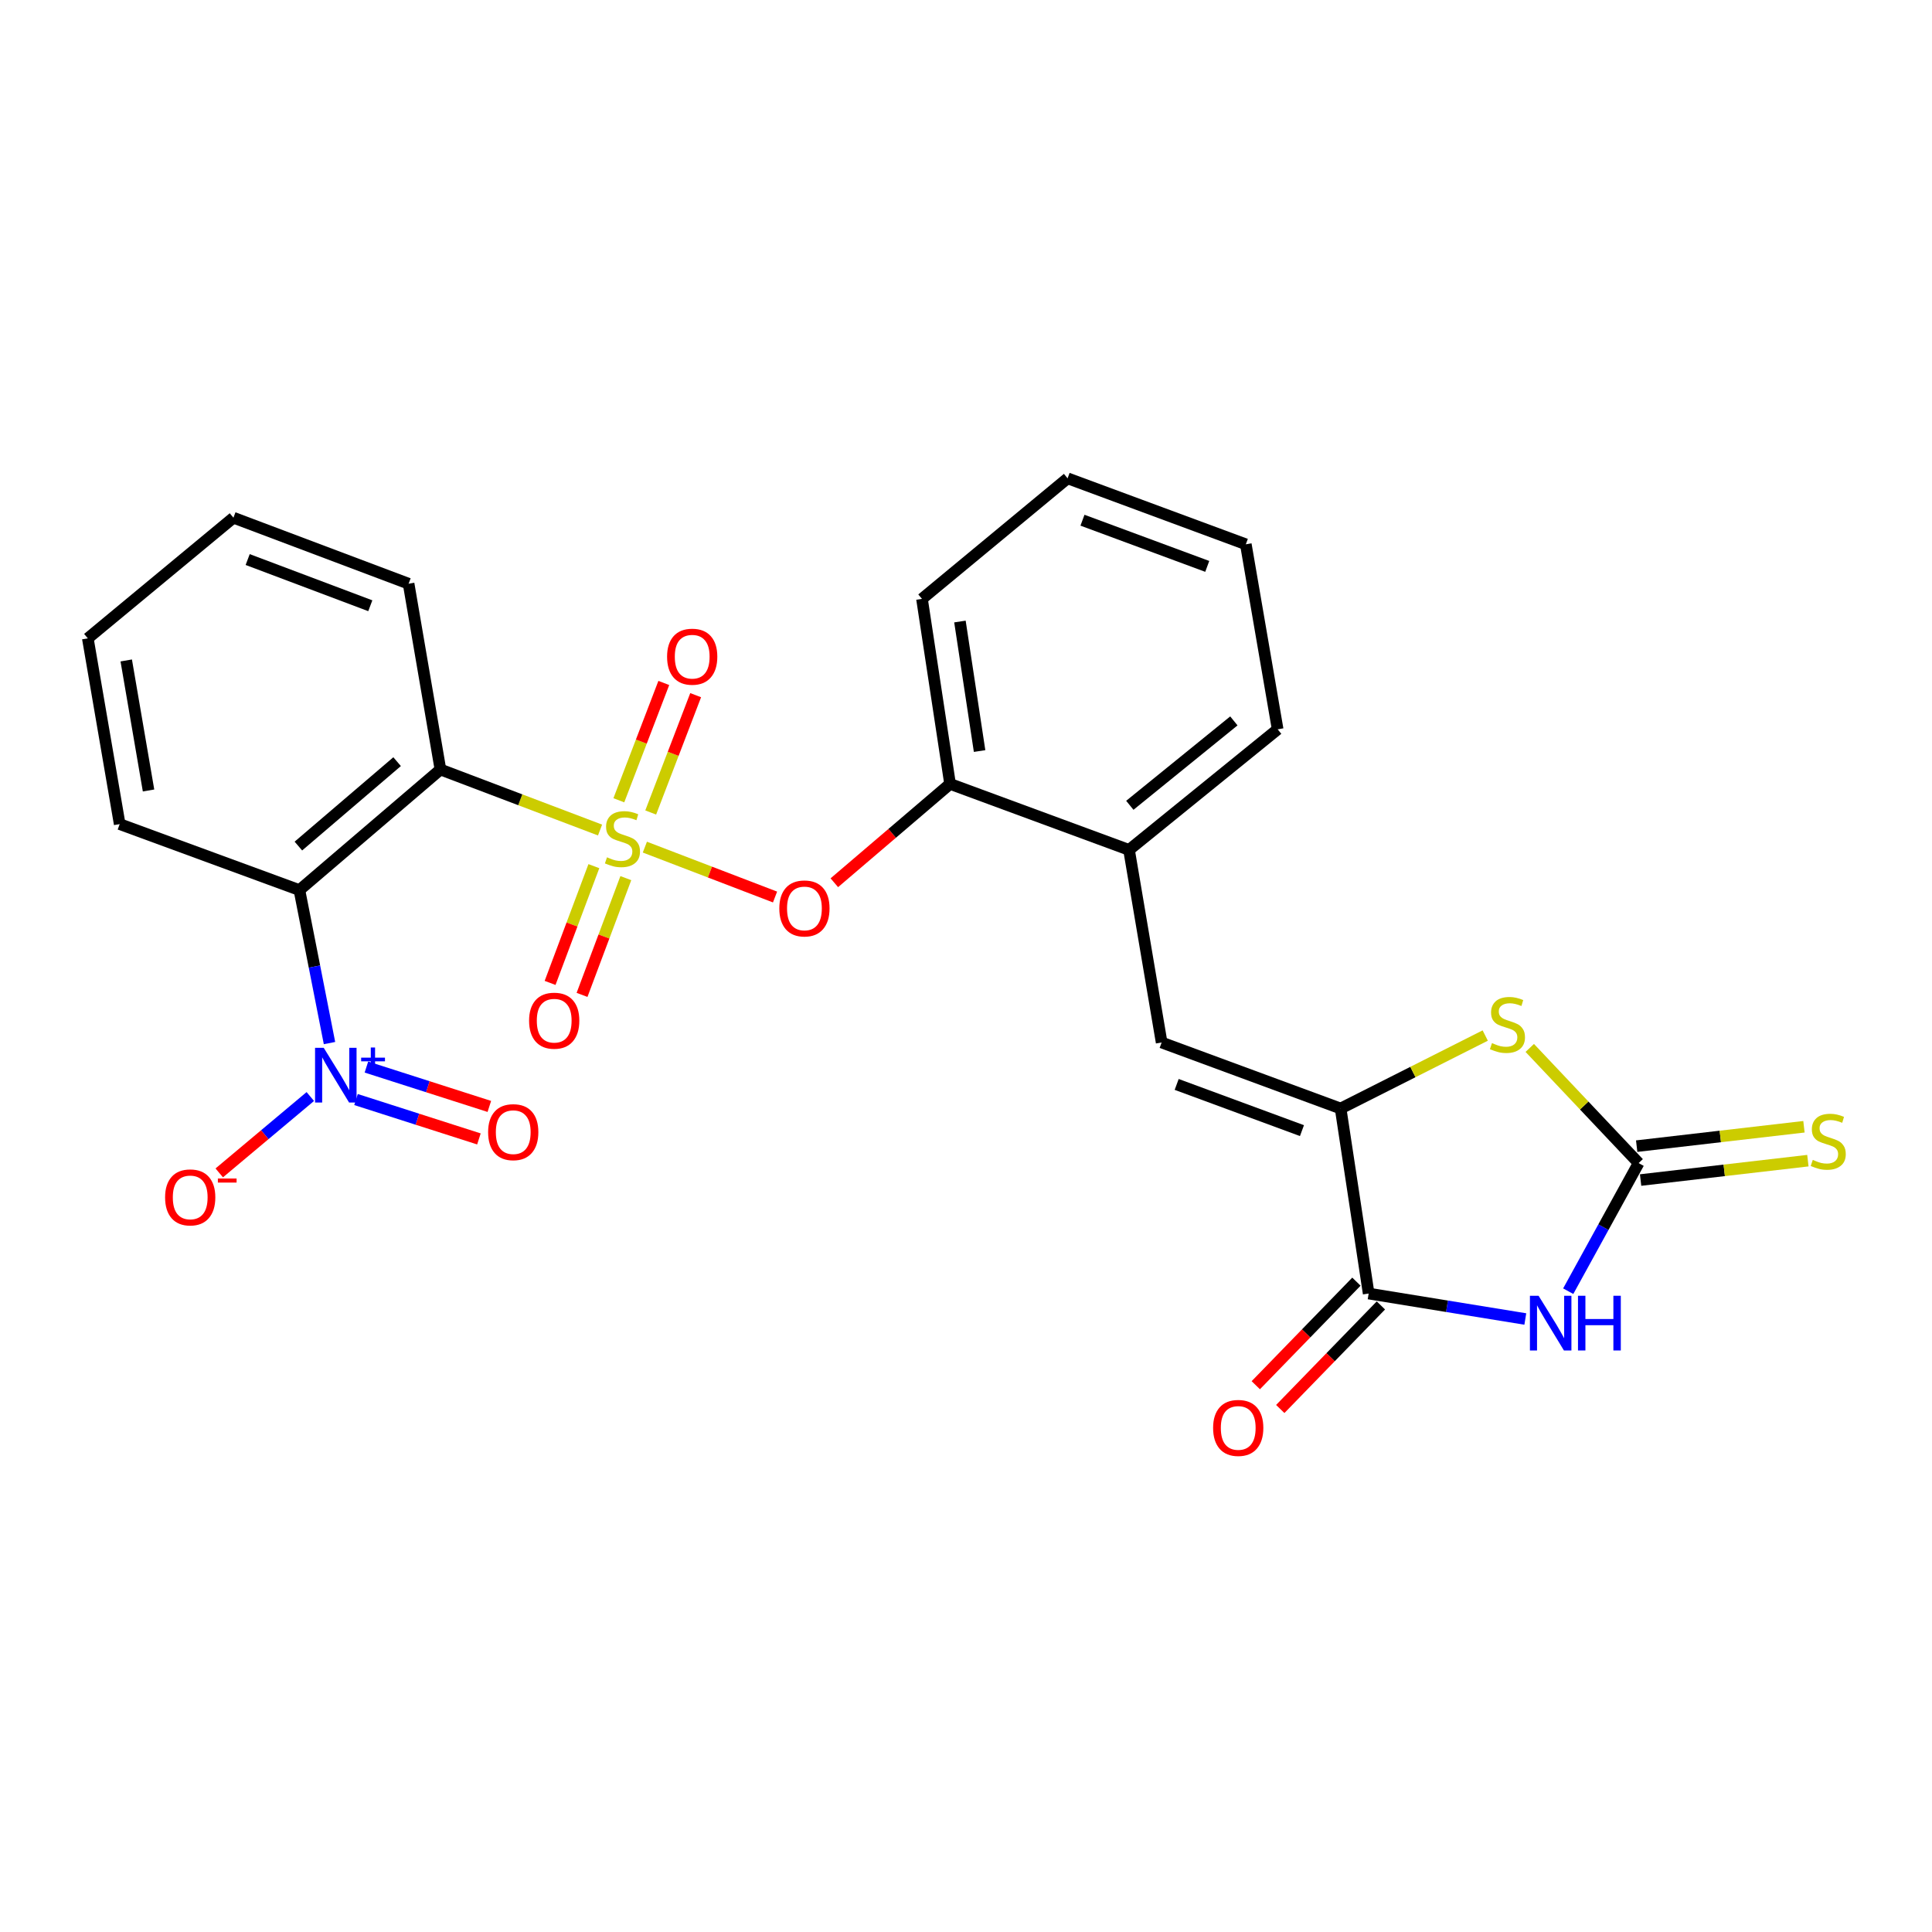 <?xml version='1.0' encoding='iso-8859-1'?>
<svg version='1.1' baseProfile='full'
              xmlns='http://www.w3.org/2000/svg'
                      xmlns:rdkit='http://www.rdkit.org/xml'
                      xmlns:xlink='http://www.w3.org/1999/xlink'
                  xml:space='preserve'
width='1000px' height='1000px' viewBox='0 0 1000 1000'>
<!-- END OF HEADER -->
<rect style='opacity:1.0;fill:#FFFFFF;stroke:none' width='1000' height='1000' x='0' y='0'> </rect>
<path class='bond-0' d='M 310.581,429.625 L 269.275,413.96' style='fill:none;fill-rule:evenodd;stroke:#CCCC00;stroke-width:6px;stroke-linecap:butt;stroke-linejoin:miter;stroke-opacity:1' />
<path class='bond-0' d='M 269.275,413.96 L 227.969,398.296' style='fill:none;fill-rule:evenodd;stroke:#000000;stroke-width:6px;stroke-linecap:butt;stroke-linejoin:miter;stroke-opacity:1' />
<path class='bond-8' d='M 333.782,438.47 L 367.471,451.382' style='fill:none;fill-rule:evenodd;stroke:#CCCC00;stroke-width:6px;stroke-linecap:butt;stroke-linejoin:miter;stroke-opacity:1' />
<path class='bond-8' d='M 367.471,451.382 L 401.16,464.294' style='fill:none;fill-rule:evenodd;stroke:#FF0000;stroke-width:6px;stroke-linecap:butt;stroke-linejoin:miter;stroke-opacity:1' />
<path class='bond-11' d='M 307.388,448.318 L 296.056,478.535' style='fill:none;fill-rule:evenodd;stroke:#CCCC00;stroke-width:6px;stroke-linecap:butt;stroke-linejoin:miter;stroke-opacity:1' />
<path class='bond-11' d='M 296.056,478.535 L 284.725,508.753' style='fill:none;fill-rule:evenodd;stroke:#FF0000;stroke-width:6px;stroke-linecap:butt;stroke-linejoin:miter;stroke-opacity:1' />
<path class='bond-11' d='M 323.926,454.519 L 312.594,484.737' style='fill:none;fill-rule:evenodd;stroke:#CCCC00;stroke-width:6px;stroke-linecap:butt;stroke-linejoin:miter;stroke-opacity:1' />
<path class='bond-11' d='M 312.594,484.737 L 301.263,514.955' style='fill:none;fill-rule:evenodd;stroke:#FF0000;stroke-width:6px;stroke-linecap:butt;stroke-linejoin:miter;stroke-opacity:1' />
<path class='bond-12' d='M 336.804,420.542 L 348.44,390.18' style='fill:none;fill-rule:evenodd;stroke:#CCCC00;stroke-width:6px;stroke-linecap:butt;stroke-linejoin:miter;stroke-opacity:1' />
<path class='bond-12' d='M 348.44,390.18 L 360.075,359.819' style='fill:none;fill-rule:evenodd;stroke:#FF0000;stroke-width:6px;stroke-linecap:butt;stroke-linejoin:miter;stroke-opacity:1' />
<path class='bond-12' d='M 320.311,414.221 L 331.947,383.86' style='fill:none;fill-rule:evenodd;stroke:#CCCC00;stroke-width:6px;stroke-linecap:butt;stroke-linejoin:miter;stroke-opacity:1' />
<path class='bond-12' d='M 331.947,383.86 L 343.582,353.498' style='fill:none;fill-rule:evenodd;stroke:#FF0000;stroke-width:6px;stroke-linecap:butt;stroke-linejoin:miter;stroke-opacity:1' />
<path class='bond-2' d='M 227.969,398.296 L 154.973,460.704' style='fill:none;fill-rule:evenodd;stroke:#000000;stroke-width:6px;stroke-linecap:butt;stroke-linejoin:miter;stroke-opacity:1' />
<path class='bond-2' d='M 205.542,394.232 L 154.445,437.918' style='fill:none;fill-rule:evenodd;stroke:#000000;stroke-width:6px;stroke-linecap:butt;stroke-linejoin:miter;stroke-opacity:1' />
<path class='bond-18' d='M 227.969,398.296 L 211.494,302.132' style='fill:none;fill-rule:evenodd;stroke:#000000;stroke-width:6px;stroke-linecap:butt;stroke-linejoin:miter;stroke-opacity:1' />
<path class='bond-1' d='M 789.499,682.711 L 748.957,676.123' style='fill:none;fill-rule:evenodd;stroke:#0000FF;stroke-width:6px;stroke-linecap:butt;stroke-linejoin:miter;stroke-opacity:1' />
<path class='bond-1' d='M 748.957,676.123 L 708.414,669.536' style='fill:none;fill-rule:evenodd;stroke:#000000;stroke-width:6px;stroke-linecap:butt;stroke-linejoin:miter;stroke-opacity:1' />
<path class='bond-28' d='M 811.708,668.321 L 829.932,635.168' style='fill:none;fill-rule:evenodd;stroke:#0000FF;stroke-width:6px;stroke-linecap:butt;stroke-linejoin:miter;stroke-opacity:1' />
<path class='bond-28' d='M 829.932,635.168 L 848.156,602.015' style='fill:none;fill-rule:evenodd;stroke:#000000;stroke-width:6px;stroke-linecap:butt;stroke-linejoin:miter;stroke-opacity:1' />
<path class='bond-3' d='M 154.973,460.704 L 162.761,500.299' style='fill:none;fill-rule:evenodd;stroke:#000000;stroke-width:6px;stroke-linecap:butt;stroke-linejoin:miter;stroke-opacity:1' />
<path class='bond-3' d='M 162.761,500.299 L 170.548,539.894' style='fill:none;fill-rule:evenodd;stroke:#0000FF;stroke-width:6px;stroke-linecap:butt;stroke-linejoin:miter;stroke-opacity:1' />
<path class='bond-19' d='M 154.973,460.704 L 61.95,426.556' style='fill:none;fill-rule:evenodd;stroke:#000000;stroke-width:6px;stroke-linecap:butt;stroke-linejoin:miter;stroke-opacity:1' />
<path class='bond-15' d='M 160.615,567.562 L 137.048,587.324' style='fill:none;fill-rule:evenodd;stroke:#0000FF;stroke-width:6px;stroke-linecap:butt;stroke-linejoin:miter;stroke-opacity:1' />
<path class='bond-15' d='M 137.048,587.324 L 113.481,607.086' style='fill:none;fill-rule:evenodd;stroke:#FF0000;stroke-width:6px;stroke-linecap:butt;stroke-linejoin:miter;stroke-opacity:1' />
<path class='bond-16' d='M 184.269,569.119 L 216.079,579.312' style='fill:none;fill-rule:evenodd;stroke:#0000FF;stroke-width:6px;stroke-linecap:butt;stroke-linejoin:miter;stroke-opacity:1' />
<path class='bond-16' d='M 216.079,579.312 L 247.889,589.505' style='fill:none;fill-rule:evenodd;stroke:#FF0000;stroke-width:6px;stroke-linecap:butt;stroke-linejoin:miter;stroke-opacity:1' />
<path class='bond-16' d='M 189.659,552.298 L 221.469,562.492' style='fill:none;fill-rule:evenodd;stroke:#0000FF;stroke-width:6px;stroke-linecap:butt;stroke-linejoin:miter;stroke-opacity:1' />
<path class='bond-16' d='M 221.469,562.492 L 253.279,572.685' style='fill:none;fill-rule:evenodd;stroke:#FF0000;stroke-width:6px;stroke-linecap:butt;stroke-linejoin:miter;stroke-opacity:1' />
<path class='bond-4' d='M 848.156,602.015 L 819.98,572.21' style='fill:none;fill-rule:evenodd;stroke:#000000;stroke-width:6px;stroke-linecap:butt;stroke-linejoin:miter;stroke-opacity:1' />
<path class='bond-4' d='M 819.98,572.21 L 791.803,542.406' style='fill:none;fill-rule:evenodd;stroke:#CCCC00;stroke-width:6px;stroke-linecap:butt;stroke-linejoin:miter;stroke-opacity:1' />
<path class='bond-14' d='M 849.172,610.788 L 892.465,605.771' style='fill:none;fill-rule:evenodd;stroke:#000000;stroke-width:6px;stroke-linecap:butt;stroke-linejoin:miter;stroke-opacity:1' />
<path class='bond-14' d='M 892.465,605.771 L 935.758,600.754' style='fill:none;fill-rule:evenodd;stroke:#CCCC00;stroke-width:6px;stroke-linecap:butt;stroke-linejoin:miter;stroke-opacity:1' />
<path class='bond-14' d='M 847.139,593.243 L 890.432,588.225' style='fill:none;fill-rule:evenodd;stroke:#000000;stroke-width:6px;stroke-linecap:butt;stroke-linejoin:miter;stroke-opacity:1' />
<path class='bond-14' d='M 890.432,588.225 L 933.725,583.208' style='fill:none;fill-rule:evenodd;stroke:#CCCC00;stroke-width:6px;stroke-linecap:butt;stroke-linejoin:miter;stroke-opacity:1' />
<path class='bond-5' d='M 693.901,573.765 L 601.261,539.597' style='fill:none;fill-rule:evenodd;stroke:#000000;stroke-width:6px;stroke-linecap:butt;stroke-linejoin:miter;stroke-opacity:1' />
<path class='bond-5' d='M 673.893,585.211 L 609.045,561.294' style='fill:none;fill-rule:evenodd;stroke:#000000;stroke-width:6px;stroke-linecap:butt;stroke-linejoin:miter;stroke-opacity:1' />
<path class='bond-6' d='M 693.901,573.765 L 708.414,669.536' style='fill:none;fill-rule:evenodd;stroke:#000000;stroke-width:6px;stroke-linecap:butt;stroke-linejoin:miter;stroke-opacity:1' />
<path class='bond-7' d='M 693.901,573.765 L 731.328,554.877' style='fill:none;fill-rule:evenodd;stroke:#000000;stroke-width:6px;stroke-linecap:butt;stroke-linejoin:miter;stroke-opacity:1' />
<path class='bond-7' d='M 731.328,554.877 L 768.754,535.989' style='fill:none;fill-rule:evenodd;stroke:#CCCC00;stroke-width:6px;stroke-linecap:butt;stroke-linejoin:miter;stroke-opacity:1' />
<path class='bond-17' d='M 702.081,663.381 L 676.036,690.183' style='fill:none;fill-rule:evenodd;stroke:#000000;stroke-width:6px;stroke-linecap:butt;stroke-linejoin:miter;stroke-opacity:1' />
<path class='bond-17' d='M 676.036,690.183 L 649.992,716.984' style='fill:none;fill-rule:evenodd;stroke:#FF0000;stroke-width:6px;stroke-linecap:butt;stroke-linejoin:miter;stroke-opacity:1' />
<path class='bond-17' d='M 714.748,675.69 L 688.703,702.492' style='fill:none;fill-rule:evenodd;stroke:#000000;stroke-width:6px;stroke-linecap:butt;stroke-linejoin:miter;stroke-opacity:1' />
<path class='bond-17' d='M 688.703,702.492 L 662.659,729.294' style='fill:none;fill-rule:evenodd;stroke:#FF0000;stroke-width:6px;stroke-linecap:butt;stroke-linejoin:miter;stroke-opacity:1' />
<path class='bond-13' d='M 431.849,456.906 L 461.801,431.33' style='fill:none;fill-rule:evenodd;stroke:#FF0000;stroke-width:6px;stroke-linecap:butt;stroke-linejoin:miter;stroke-opacity:1' />
<path class='bond-13' d='M 461.801,431.33 L 491.752,405.753' style='fill:none;fill-rule:evenodd;stroke:#000000;stroke-width:6px;stroke-linecap:butt;stroke-linejoin:miter;stroke-opacity:1' />
<path class='bond-9' d='M 601.261,539.597 L 584.383,439.901' style='fill:none;fill-rule:evenodd;stroke:#000000;stroke-width:6px;stroke-linecap:butt;stroke-linejoin:miter;stroke-opacity:1' />
<path class='bond-10' d='M 584.383,439.901 L 491.752,405.753' style='fill:none;fill-rule:evenodd;stroke:#000000;stroke-width:6px;stroke-linecap:butt;stroke-linejoin:miter;stroke-opacity:1' />
<path class='bond-20' d='M 584.383,439.901 L 661.314,377.493' style='fill:none;fill-rule:evenodd;stroke:#000000;stroke-width:6px;stroke-linecap:butt;stroke-linejoin:miter;stroke-opacity:1' />
<path class='bond-20' d='M 584.795,416.823 L 638.647,373.137' style='fill:none;fill-rule:evenodd;stroke:#000000;stroke-width:6px;stroke-linecap:butt;stroke-linejoin:miter;stroke-opacity:1' />
<path class='bond-21' d='M 491.752,405.753 L 477.219,309.982' style='fill:none;fill-rule:evenodd;stroke:#000000;stroke-width:6px;stroke-linecap:butt;stroke-linejoin:miter;stroke-opacity:1' />
<path class='bond-21' d='M 507.035,388.738 L 496.862,321.698' style='fill:none;fill-rule:evenodd;stroke:#000000;stroke-width:6px;stroke-linecap:butt;stroke-linejoin:miter;stroke-opacity:1' />
<path class='bond-23' d='M 211.494,302.132 L 120.825,267.964' style='fill:none;fill-rule:evenodd;stroke:#000000;stroke-width:6px;stroke-linecap:butt;stroke-linejoin:miter;stroke-opacity:1' />
<path class='bond-23' d='M 191.665,313.535 L 128.197,289.618' style='fill:none;fill-rule:evenodd;stroke:#000000;stroke-width:6px;stroke-linecap:butt;stroke-linejoin:miter;stroke-opacity:1' />
<path class='bond-26' d='M 61.95,426.556 L 45.455,330.412' style='fill:none;fill-rule:evenodd;stroke:#000000;stroke-width:6px;stroke-linecap:butt;stroke-linejoin:miter;stroke-opacity:1' />
<path class='bond-26' d='M 76.884,409.148 L 65.337,341.847' style='fill:none;fill-rule:evenodd;stroke:#000000;stroke-width:6px;stroke-linecap:butt;stroke-linejoin:miter;stroke-opacity:1' />
<path class='bond-27' d='M 661.314,377.493 L 644.838,281.722' style='fill:none;fill-rule:evenodd;stroke:#000000;stroke-width:6px;stroke-linecap:butt;stroke-linejoin:miter;stroke-opacity:1' />
<path class='bond-25' d='M 477.219,309.982 L 552.58,247.574' style='fill:none;fill-rule:evenodd;stroke:#000000;stroke-width:6px;stroke-linecap:butt;stroke-linejoin:miter;stroke-opacity:1' />
<path class='bond-22' d='M 45.455,330.412 L 120.825,267.964' style='fill:none;fill-rule:evenodd;stroke:#000000;stroke-width:6px;stroke-linecap:butt;stroke-linejoin:miter;stroke-opacity:1' />
<path class='bond-24' d='M 644.838,281.722 L 552.58,247.574' style='fill:none;fill-rule:evenodd;stroke:#000000;stroke-width:6px;stroke-linecap:butt;stroke-linejoin:miter;stroke-opacity:1' />
<path class='bond-24' d='M 624.869,293.164 L 560.288,269.26' style='fill:none;fill-rule:evenodd;stroke:#000000;stroke-width:6px;stroke-linecap:butt;stroke-linejoin:miter;stroke-opacity:1' />
<path  class='atom-0' d='M 314.18 443.743
Q 314.5 443.863, 315.82 444.423
Q 317.14 444.983, 318.58 445.343
Q 320.06 445.663, 321.5 445.663
Q 324.18 445.663, 325.74 444.383
Q 327.3 443.063, 327.3 440.783
Q 327.3 439.223, 326.5 438.263
Q 325.74 437.303, 324.54 436.783
Q 323.34 436.263, 321.34 435.663
Q 318.82 434.903, 317.3 434.183
Q 315.82 433.463, 314.74 431.943
Q 313.7 430.423, 313.7 427.863
Q 313.7 424.303, 316.1 422.103
Q 318.54 419.903, 323.34 419.903
Q 326.62 419.903, 330.34 421.463
L 329.42 424.543
Q 326.02 423.143, 323.46 423.143
Q 320.7 423.143, 319.18 424.303
Q 317.66 425.423, 317.7 427.383
Q 317.7 428.903, 318.46 429.823
Q 319.26 430.743, 320.38 431.263
Q 321.54 431.783, 323.46 432.383
Q 326.02 433.183, 327.54 433.983
Q 329.06 434.783, 330.14 436.423
Q 331.26 438.023, 331.26 440.783
Q 331.26 444.703, 328.62 446.823
Q 326.02 448.903, 321.66 448.903
Q 319.14 448.903, 317.22 448.343
Q 315.34 447.823, 313.1 446.903
L 314.18 443.743
' fill='#CCCC00'/>
<path  class='atom-2' d='M 796.365 670.683
L 805.645 685.683
Q 806.565 687.163, 808.045 689.843
Q 809.525 692.523, 809.605 692.683
L 809.605 670.683
L 813.365 670.683
L 813.365 699.003
L 809.485 699.003
L 799.525 682.603
Q 798.365 680.683, 797.125 678.483
Q 795.925 676.283, 795.565 675.603
L 795.565 699.003
L 791.885 699.003
L 791.885 670.683
L 796.365 670.683
' fill='#0000FF'/>
<path  class='atom-2' d='M 816.765 670.683
L 820.605 670.683
L 820.605 682.723
L 835.085 682.723
L 835.085 670.683
L 838.925 670.683
L 838.925 699.003
L 835.085 699.003
L 835.085 685.923
L 820.605 685.923
L 820.605 699.003
L 816.765 699.003
L 816.765 670.683
' fill='#0000FF'/>
<path  class='atom-4' d='M 167.553 542.334
L 176.833 557.334
Q 177.753 558.814, 179.233 561.494
Q 180.713 564.174, 180.793 564.334
L 180.793 542.334
L 184.553 542.334
L 184.553 570.654
L 180.673 570.654
L 170.713 554.254
Q 169.553 552.334, 168.313 550.134
Q 167.113 547.934, 166.753 547.254
L 166.753 570.654
L 163.073 570.654
L 163.073 542.334
L 167.553 542.334
' fill='#0000FF'/>
<path  class='atom-4' d='M 186.929 547.439
L 191.919 547.439
L 191.919 542.186
L 194.137 542.186
L 194.137 547.439
L 199.258 547.439
L 199.258 549.34
L 194.137 549.34
L 194.137 554.62
L 191.919 554.62
L 191.919 549.34
L 186.929 549.34
L 186.929 547.439
' fill='#0000FF'/>
<path  class='atom-8' d='M 772.252 539.907
Q 772.572 540.027, 773.892 540.587
Q 775.212 541.147, 776.652 541.507
Q 778.132 541.827, 779.572 541.827
Q 782.252 541.827, 783.812 540.547
Q 785.372 539.227, 785.372 536.947
Q 785.372 535.387, 784.572 534.427
Q 783.812 533.467, 782.612 532.947
Q 781.412 532.427, 779.412 531.827
Q 776.892 531.067, 775.372 530.347
Q 773.892 529.627, 772.812 528.107
Q 771.772 526.587, 771.772 524.027
Q 771.772 520.467, 774.172 518.267
Q 776.612 516.067, 781.412 516.067
Q 784.692 516.067, 788.412 517.627
L 787.492 520.707
Q 784.092 519.307, 781.532 519.307
Q 778.772 519.307, 777.252 520.467
Q 775.732 521.587, 775.772 523.547
Q 775.772 525.067, 776.532 525.987
Q 777.332 526.907, 778.452 527.427
Q 779.612 527.947, 781.532 528.547
Q 784.092 529.347, 785.612 530.147
Q 787.132 530.947, 788.212 532.587
Q 789.332 534.187, 789.332 536.947
Q 789.332 540.867, 786.692 542.987
Q 784.092 545.067, 779.732 545.067
Q 777.212 545.067, 775.292 544.507
Q 773.412 543.987, 771.172 543.067
L 772.252 539.907
' fill='#CCCC00'/>
<path  class='atom-9' d='M 403.371 470.204
Q 403.371 463.404, 406.731 459.604
Q 410.091 455.804, 416.371 455.804
Q 422.651 455.804, 426.011 459.604
Q 429.371 463.404, 429.371 470.204
Q 429.371 477.084, 425.971 481.004
Q 422.571 484.884, 416.371 484.884
Q 410.131 484.884, 406.731 481.004
Q 403.371 477.124, 403.371 470.204
M 416.371 481.684
Q 420.691 481.684, 423.011 478.804
Q 425.371 475.884, 425.371 470.204
Q 425.371 464.644, 423.011 461.844
Q 420.691 459.004, 416.371 459.004
Q 412.051 459.004, 409.691 461.804
Q 407.371 464.604, 407.371 470.204
Q 407.371 475.924, 409.691 478.804
Q 412.051 481.684, 416.371 481.684
' fill='#FF0000'/>
<path  class='atom-12' d='M 273.855 528.304
Q 273.855 521.504, 277.215 517.704
Q 280.575 513.904, 286.855 513.904
Q 293.135 513.904, 296.495 517.704
Q 299.855 521.504, 299.855 528.304
Q 299.855 535.184, 296.455 539.104
Q 293.055 542.984, 286.855 542.984
Q 280.615 542.984, 277.215 539.104
Q 273.855 535.224, 273.855 528.304
M 286.855 539.784
Q 291.175 539.784, 293.495 536.904
Q 295.855 533.984, 295.855 528.304
Q 295.855 522.744, 293.495 519.944
Q 291.175 517.104, 286.855 517.104
Q 282.535 517.104, 280.175 519.904
Q 277.855 522.704, 277.855 528.304
Q 277.855 534.024, 280.175 536.904
Q 282.535 539.784, 286.855 539.784
' fill='#FF0000'/>
<path  class='atom-13' d='M 345.281 339.902
Q 345.281 333.102, 348.641 329.302
Q 352.001 325.502, 358.281 325.502
Q 364.561 325.502, 367.921 329.302
Q 371.281 333.102, 371.281 339.902
Q 371.281 346.782, 367.881 350.702
Q 364.481 354.582, 358.281 354.582
Q 352.041 354.582, 348.641 350.702
Q 345.281 346.822, 345.281 339.902
M 358.281 351.382
Q 362.601 351.382, 364.921 348.502
Q 367.281 345.582, 367.281 339.902
Q 367.281 334.342, 364.921 331.542
Q 362.601 328.702, 358.281 328.702
Q 353.961 328.702, 351.601 331.502
Q 349.281 334.302, 349.281 339.902
Q 349.281 345.622, 351.601 348.502
Q 353.961 351.382, 358.281 351.382
' fill='#FF0000'/>
<path  class='atom-15' d='M 938.292 600.362
Q 938.612 600.482, 939.932 601.042
Q 941.252 601.602, 942.692 601.962
Q 944.172 602.282, 945.612 602.282
Q 948.292 602.282, 949.852 601.002
Q 951.412 599.682, 951.412 597.402
Q 951.412 595.842, 950.612 594.882
Q 949.852 593.922, 948.652 593.402
Q 947.452 592.882, 945.452 592.282
Q 942.932 591.522, 941.412 590.802
Q 939.932 590.082, 938.852 588.562
Q 937.812 587.042, 937.812 584.482
Q 937.812 580.922, 940.212 578.722
Q 942.652 576.522, 947.452 576.522
Q 950.732 576.522, 954.452 578.082
L 953.532 581.162
Q 950.132 579.762, 947.572 579.762
Q 944.812 579.762, 943.292 580.922
Q 941.772 582.042, 941.812 584.002
Q 941.812 585.522, 942.572 586.442
Q 943.372 587.362, 944.492 587.882
Q 945.652 588.402, 947.572 589.002
Q 950.132 589.802, 951.652 590.602
Q 953.172 591.402, 954.252 593.042
Q 955.372 594.642, 955.372 597.402
Q 955.372 601.322, 952.732 603.442
Q 950.132 605.522, 945.772 605.522
Q 943.252 605.522, 941.332 604.962
Q 939.452 604.442, 937.212 603.522
L 938.292 600.362
' fill='#CCCC00'/>
<path  class='atom-16' d='M 85.453 619.768
Q 85.453 612.968, 88.812 609.168
Q 92.172 605.368, 98.453 605.368
Q 104.732 605.368, 108.092 609.168
Q 111.452 612.968, 111.452 619.768
Q 111.452 626.648, 108.052 630.568
Q 104.652 634.448, 98.453 634.448
Q 92.213 634.448, 88.812 630.568
Q 85.453 626.688, 85.453 619.768
M 98.453 631.248
Q 102.772 631.248, 105.092 628.368
Q 107.452 625.448, 107.452 619.768
Q 107.452 614.208, 105.092 611.408
Q 102.772 608.568, 98.453 608.568
Q 94.132 608.568, 91.772 611.368
Q 89.453 614.168, 89.453 619.768
Q 89.453 625.488, 91.772 628.368
Q 94.132 631.248, 98.453 631.248
' fill='#FF0000'/>
<path  class='atom-16' d='M 112.772 609.99
L 122.461 609.99
L 122.461 612.102
L 112.772 612.102
L 112.772 609.99
' fill='#FF0000'/>
<path  class='atom-17' d='M 252.65 586.003
Q 252.65 579.203, 256.01 575.403
Q 259.37 571.603, 265.65 571.603
Q 271.93 571.603, 275.29 575.403
Q 278.65 579.203, 278.65 586.003
Q 278.65 592.883, 275.25 596.803
Q 271.85 600.683, 265.65 600.683
Q 259.41 600.683, 256.01 596.803
Q 252.65 592.923, 252.65 586.003
M 265.65 597.483
Q 269.97 597.483, 272.29 594.603
Q 274.65 591.683, 274.65 586.003
Q 274.65 580.443, 272.29 577.643
Q 269.97 574.803, 265.65 574.803
Q 261.33 574.803, 258.97 577.603
Q 256.65 580.403, 256.65 586.003
Q 256.65 591.723, 258.97 594.603
Q 261.33 597.483, 265.65 597.483
' fill='#FF0000'/>
<path  class='atom-18' d='M 627.903 739.089
Q 627.903 732.289, 631.263 728.489
Q 634.623 724.689, 640.903 724.689
Q 647.183 724.689, 650.543 728.489
Q 653.903 732.289, 653.903 739.089
Q 653.903 745.969, 650.503 749.889
Q 647.103 753.769, 640.903 753.769
Q 634.663 753.769, 631.263 749.889
Q 627.903 746.009, 627.903 739.089
M 640.903 750.569
Q 645.223 750.569, 647.543 747.689
Q 649.903 744.769, 649.903 739.089
Q 649.903 733.529, 647.543 730.729
Q 645.223 727.889, 640.903 727.889
Q 636.583 727.889, 634.223 730.689
Q 631.903 733.489, 631.903 739.089
Q 631.903 744.809, 634.223 747.689
Q 636.583 750.569, 640.903 750.569
' fill='#FF0000'/>
</svg>
